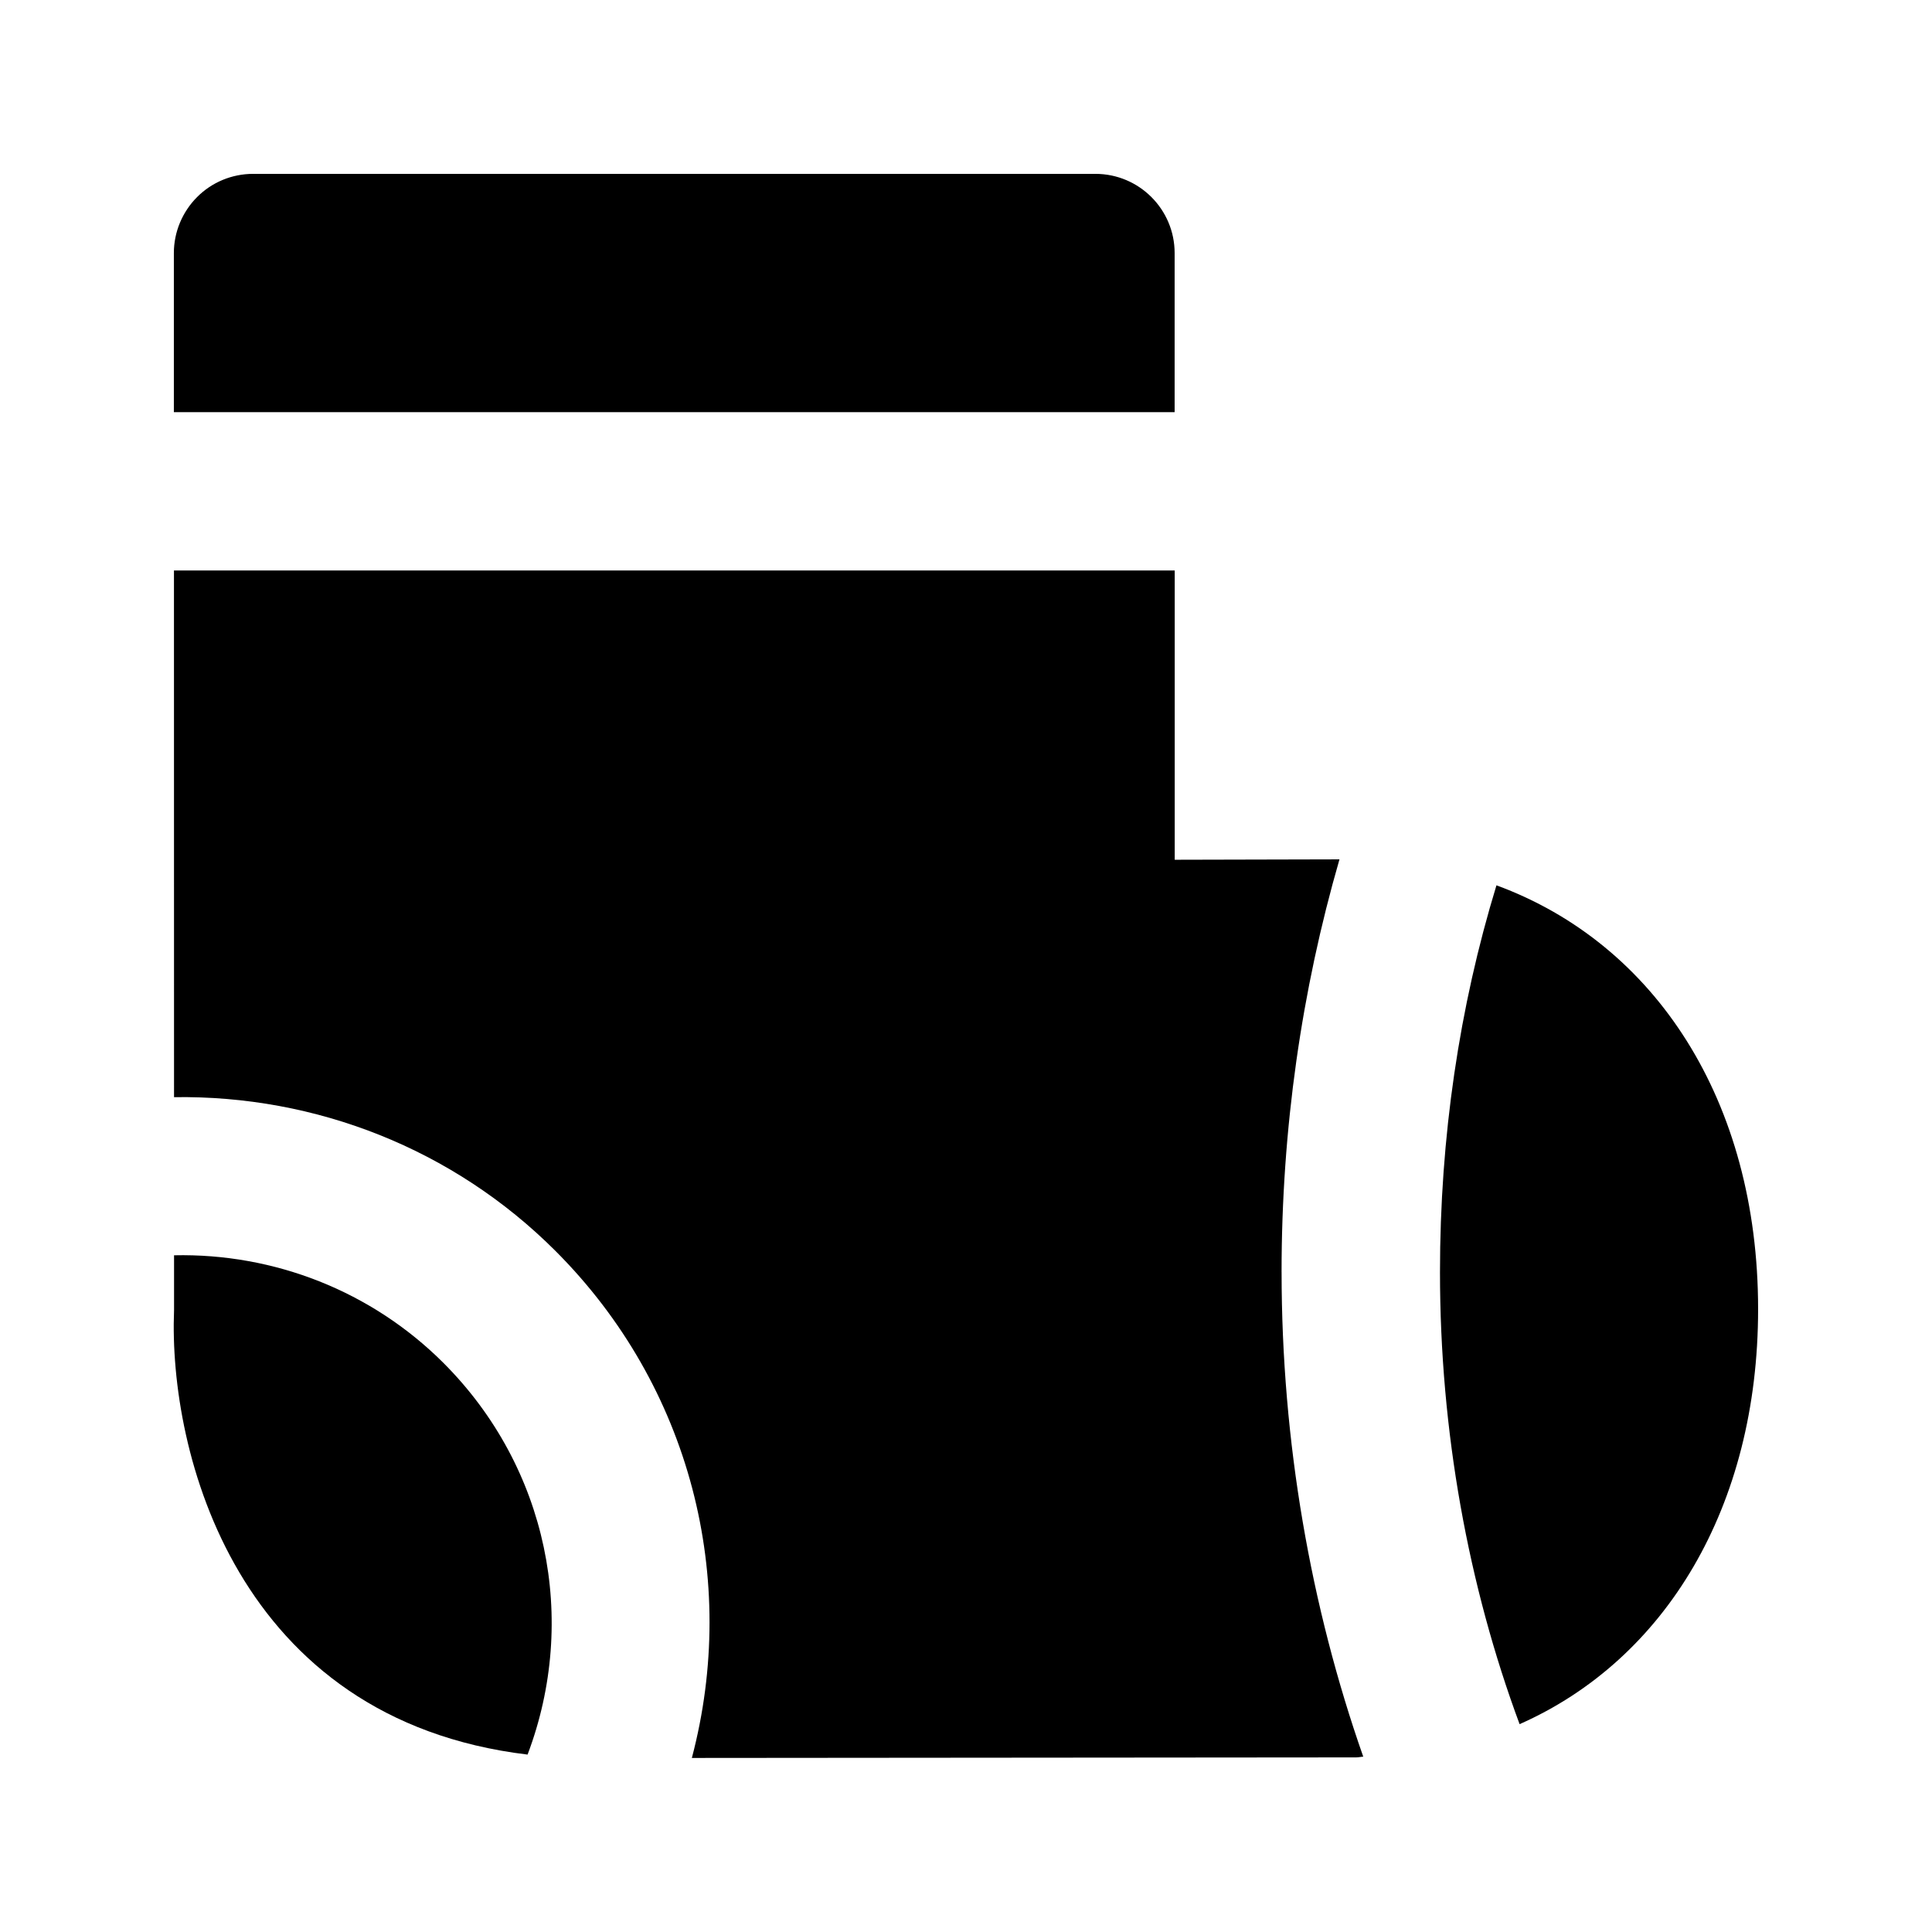 <?xml version="1.0" encoding="UTF-8"?>
<!-- Uploaded to: ICON Repo, www.iconrepo.com, Generator: ICON Repo Mixer Tools -->
<svg fill="#000000" width="800px" height="800px" version="1.1" viewBox="144 144 512 512" xmlns="http://www.w3.org/2000/svg">
 <g>
  <path d="m455.29 253.22v-42.152c0-11.586-9.406-20.992-20.992-20.992h-223.23c-5.562 0-10.918 2.203-14.84 6.152-3.926 3.945-6.152 9.277-6.152 14.84v42.152z"/>
  <path d="m261.52 505.19c-19.102-19.082-44.902-29.094-71.395-28.527v14.57c-1.492 37.555 16.414 108.46 93.688 117.75 13.52-35.754 5.352-76.145-22.293-103.79z"/>
  <path d="m540.58 378.61c-9.867 32.285-14.969 66.754-14.969 102.55 0 42.195 7.516 83.148 21.098 119.76 38.648-17.09 63.207-57.625 63.207-110 0-55.188-27.289-96.855-69.336-112.3z"/>
  <path d="m483.63 481.13c0-37.996 5.312-74.691 15.344-109.39l-43.664 0.105v-76.664h-265.21l0.02 139.58c37.555-0.547 74.02 13.688 101.08 40.746 35.938 35.938 48.66 86.992 36.148 134.37l176.08-0.148c0.652 0 1.219-0.168 1.848-0.188-13.938-39.738-21.641-83.508-21.641-128.41z"/>
 </g>
</svg>